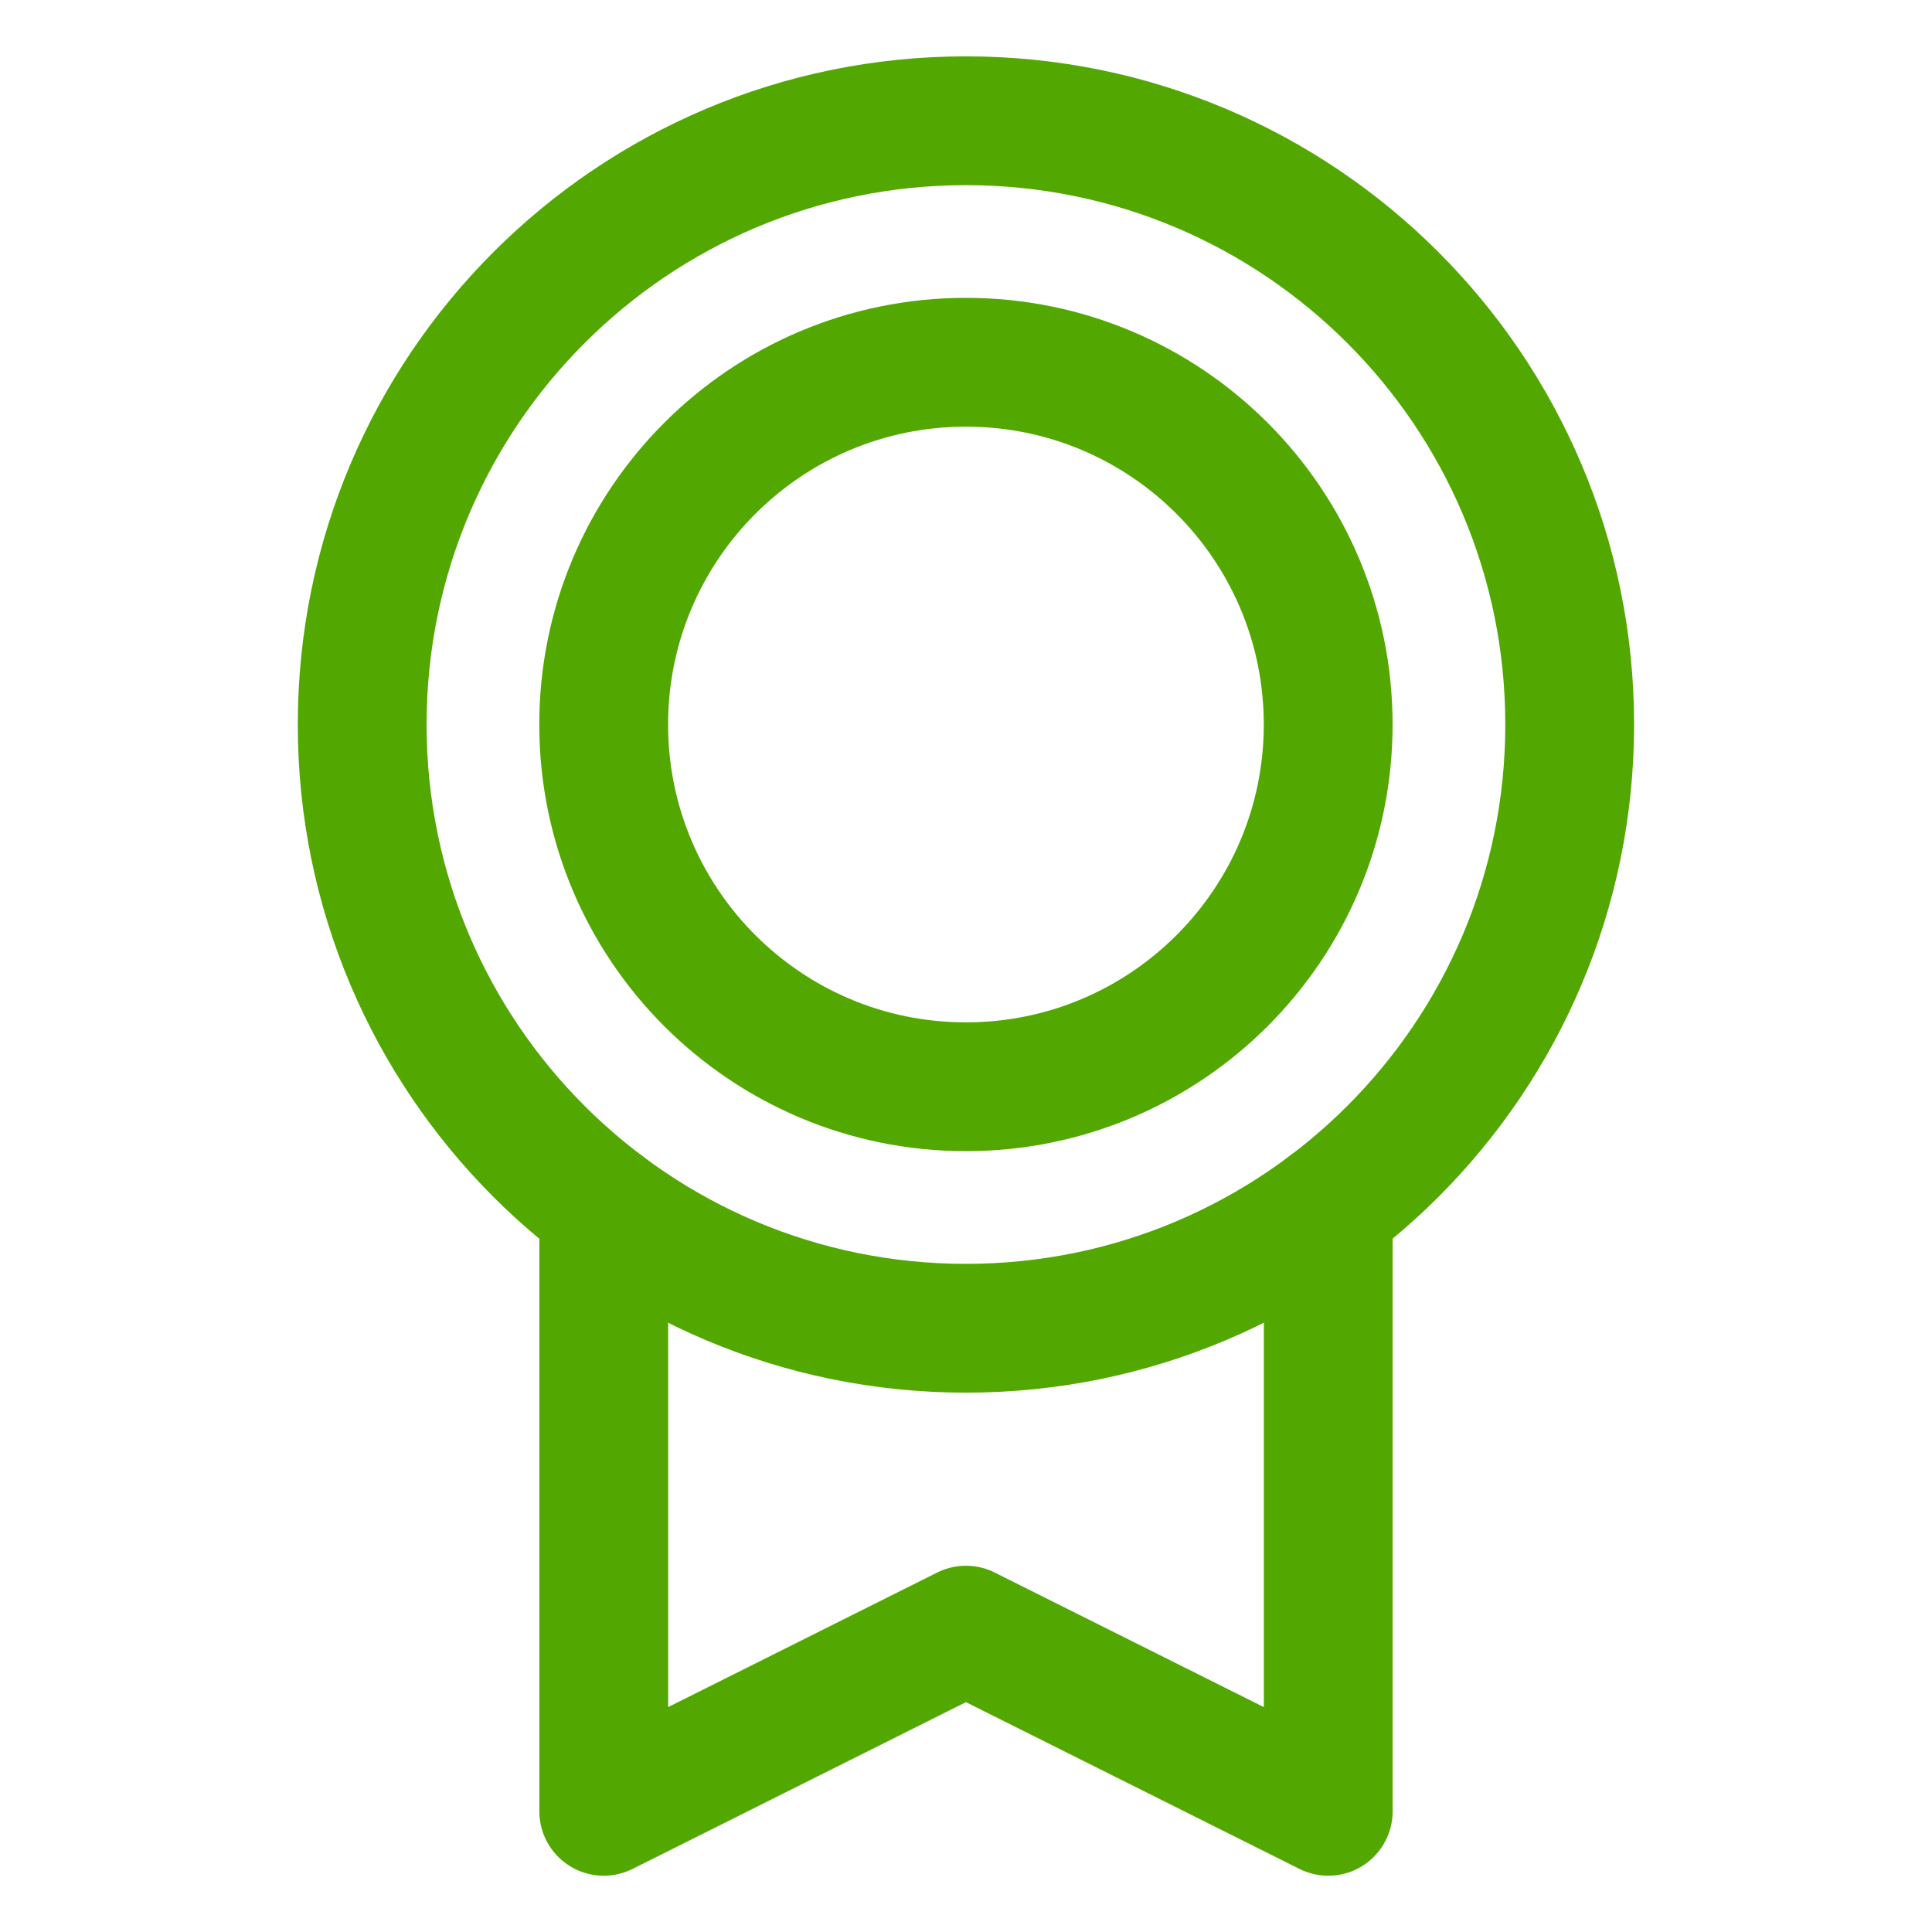 <svg width="30" height="30" viewBox="0 0 30 30" fill="none" xmlns="http://www.w3.org/2000/svg">
<path d="M14.999 20.625C20.177 20.625 24.374 16.428 24.374 11.25C24.374 6.072 20.177 1.875 14.999 1.875C9.821 1.875 5.624 6.072 5.624 11.25C5.624 16.428 9.821 20.625 14.999 20.625Z" stroke="#52A800" stroke-width="2" stroke-linecap="round" stroke-linejoin="round"/>
<path d="M14.999 16.875C18.106 16.875 20.624 14.357 20.624 11.25C20.624 8.143 18.106 5.625 14.999 5.625C11.892 5.625 9.374 8.143 9.374 11.25C9.374 14.357 11.892 16.875 14.999 16.875Z" stroke="#52A800" stroke-width="2" stroke-linecap="round" stroke-linejoin="round"/>
<path d="M20.625 18.75V28.126L14.999 25.313L9.375 28.126V18.751" stroke="#52A800" stroke-width="2" stroke-linecap="round" stroke-linejoin="round"/>
</svg>
